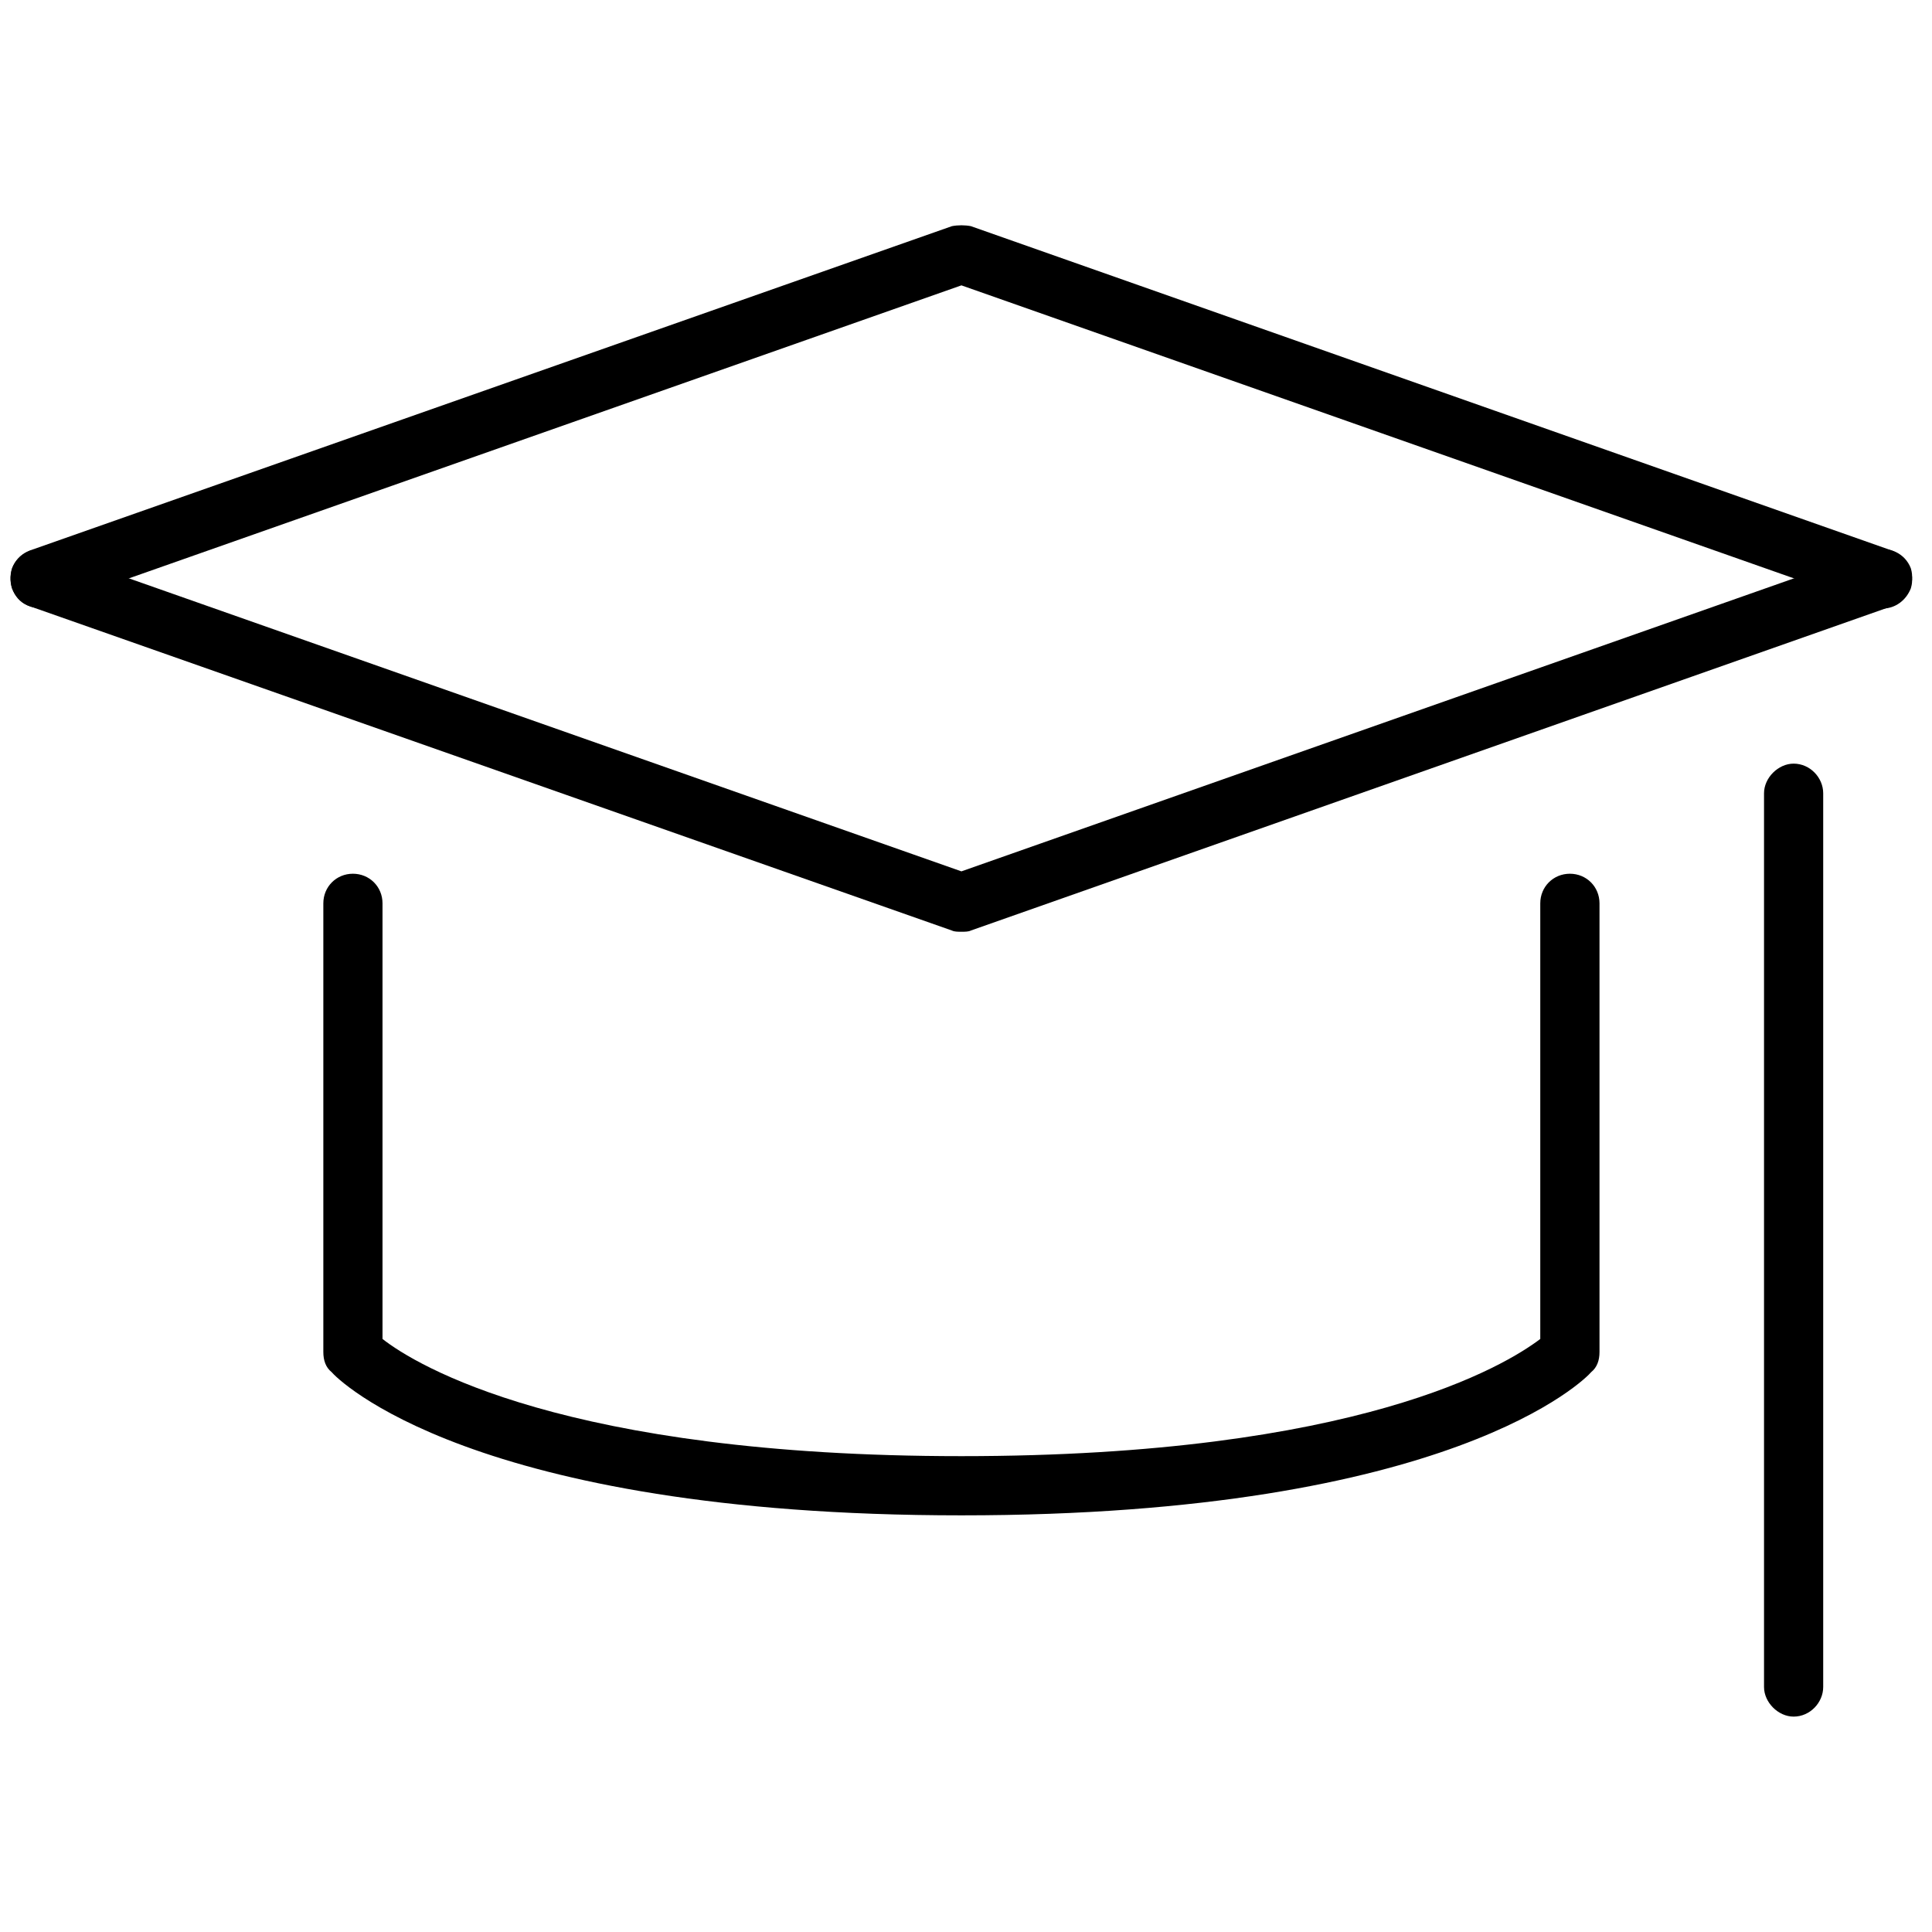 <svg width="70" height="70" viewBox="0 0 70 70" fill="none" xmlns="http://www.w3.org/2000/svg">
<path d="M34.834 33.759C34.706 33.759 34.576 33.759 34.49 33.715L1.077 21.964C0.52 21.792 0.263 21.148 0.434 20.59C0.648 20.032 1.249 19.775 1.807 19.947L34.834 31.571L67.861 19.947C68.418 19.775 69.019 20.032 69.233 20.59C69.404 21.148 69.104 21.792 68.546 21.964L35.176 33.715C35.091 33.759 34.962 33.759 34.834 33.759Z" fill="black"/>
<path d="M68.203 22.049C68.075 22.049 67.99 22.006 67.861 21.963L34.834 10.339L1.807 21.963C1.249 22.178 0.648 21.877 0.434 21.319C0.263 20.762 0.52 20.162 1.077 19.947L34.49 8.194C34.706 8.152 34.962 8.152 35.176 8.194L68.546 19.947C69.104 20.162 69.404 20.762 69.233 21.319C69.062 21.748 68.675 22.049 68.203 22.049Z" fill="black"/>
<path d="M34.834 54.904C17.033 54.904 12.187 49.929 12.015 49.714C11.8 49.542 11.715 49.285 11.715 48.985V32.729C11.715 32.128 12.187 31.657 12.786 31.657C13.387 31.657 13.859 32.128 13.859 32.729V48.513C15.06 49.457 20.465 52.759 34.834 52.759C49.202 52.759 54.564 49.457 55.807 48.513V32.729C55.807 32.128 56.28 31.657 56.88 31.657C57.48 31.657 57.953 32.128 57.953 32.729V48.985C57.953 49.285 57.866 49.542 57.652 49.714C57.48 49.929 52.634 54.904 34.834 54.904Z" fill="black"/>
<path d="M64.986 62.196C64.429 62.196 63.914 61.681 63.914 61.123V28.74C63.914 28.182 64.429 27.668 64.986 27.668C65.587 27.668 66.058 28.182 66.058 28.74V61.123C66.058 61.681 65.587 62.196 64.986 62.196Z" fill="black"/>
</svg>
